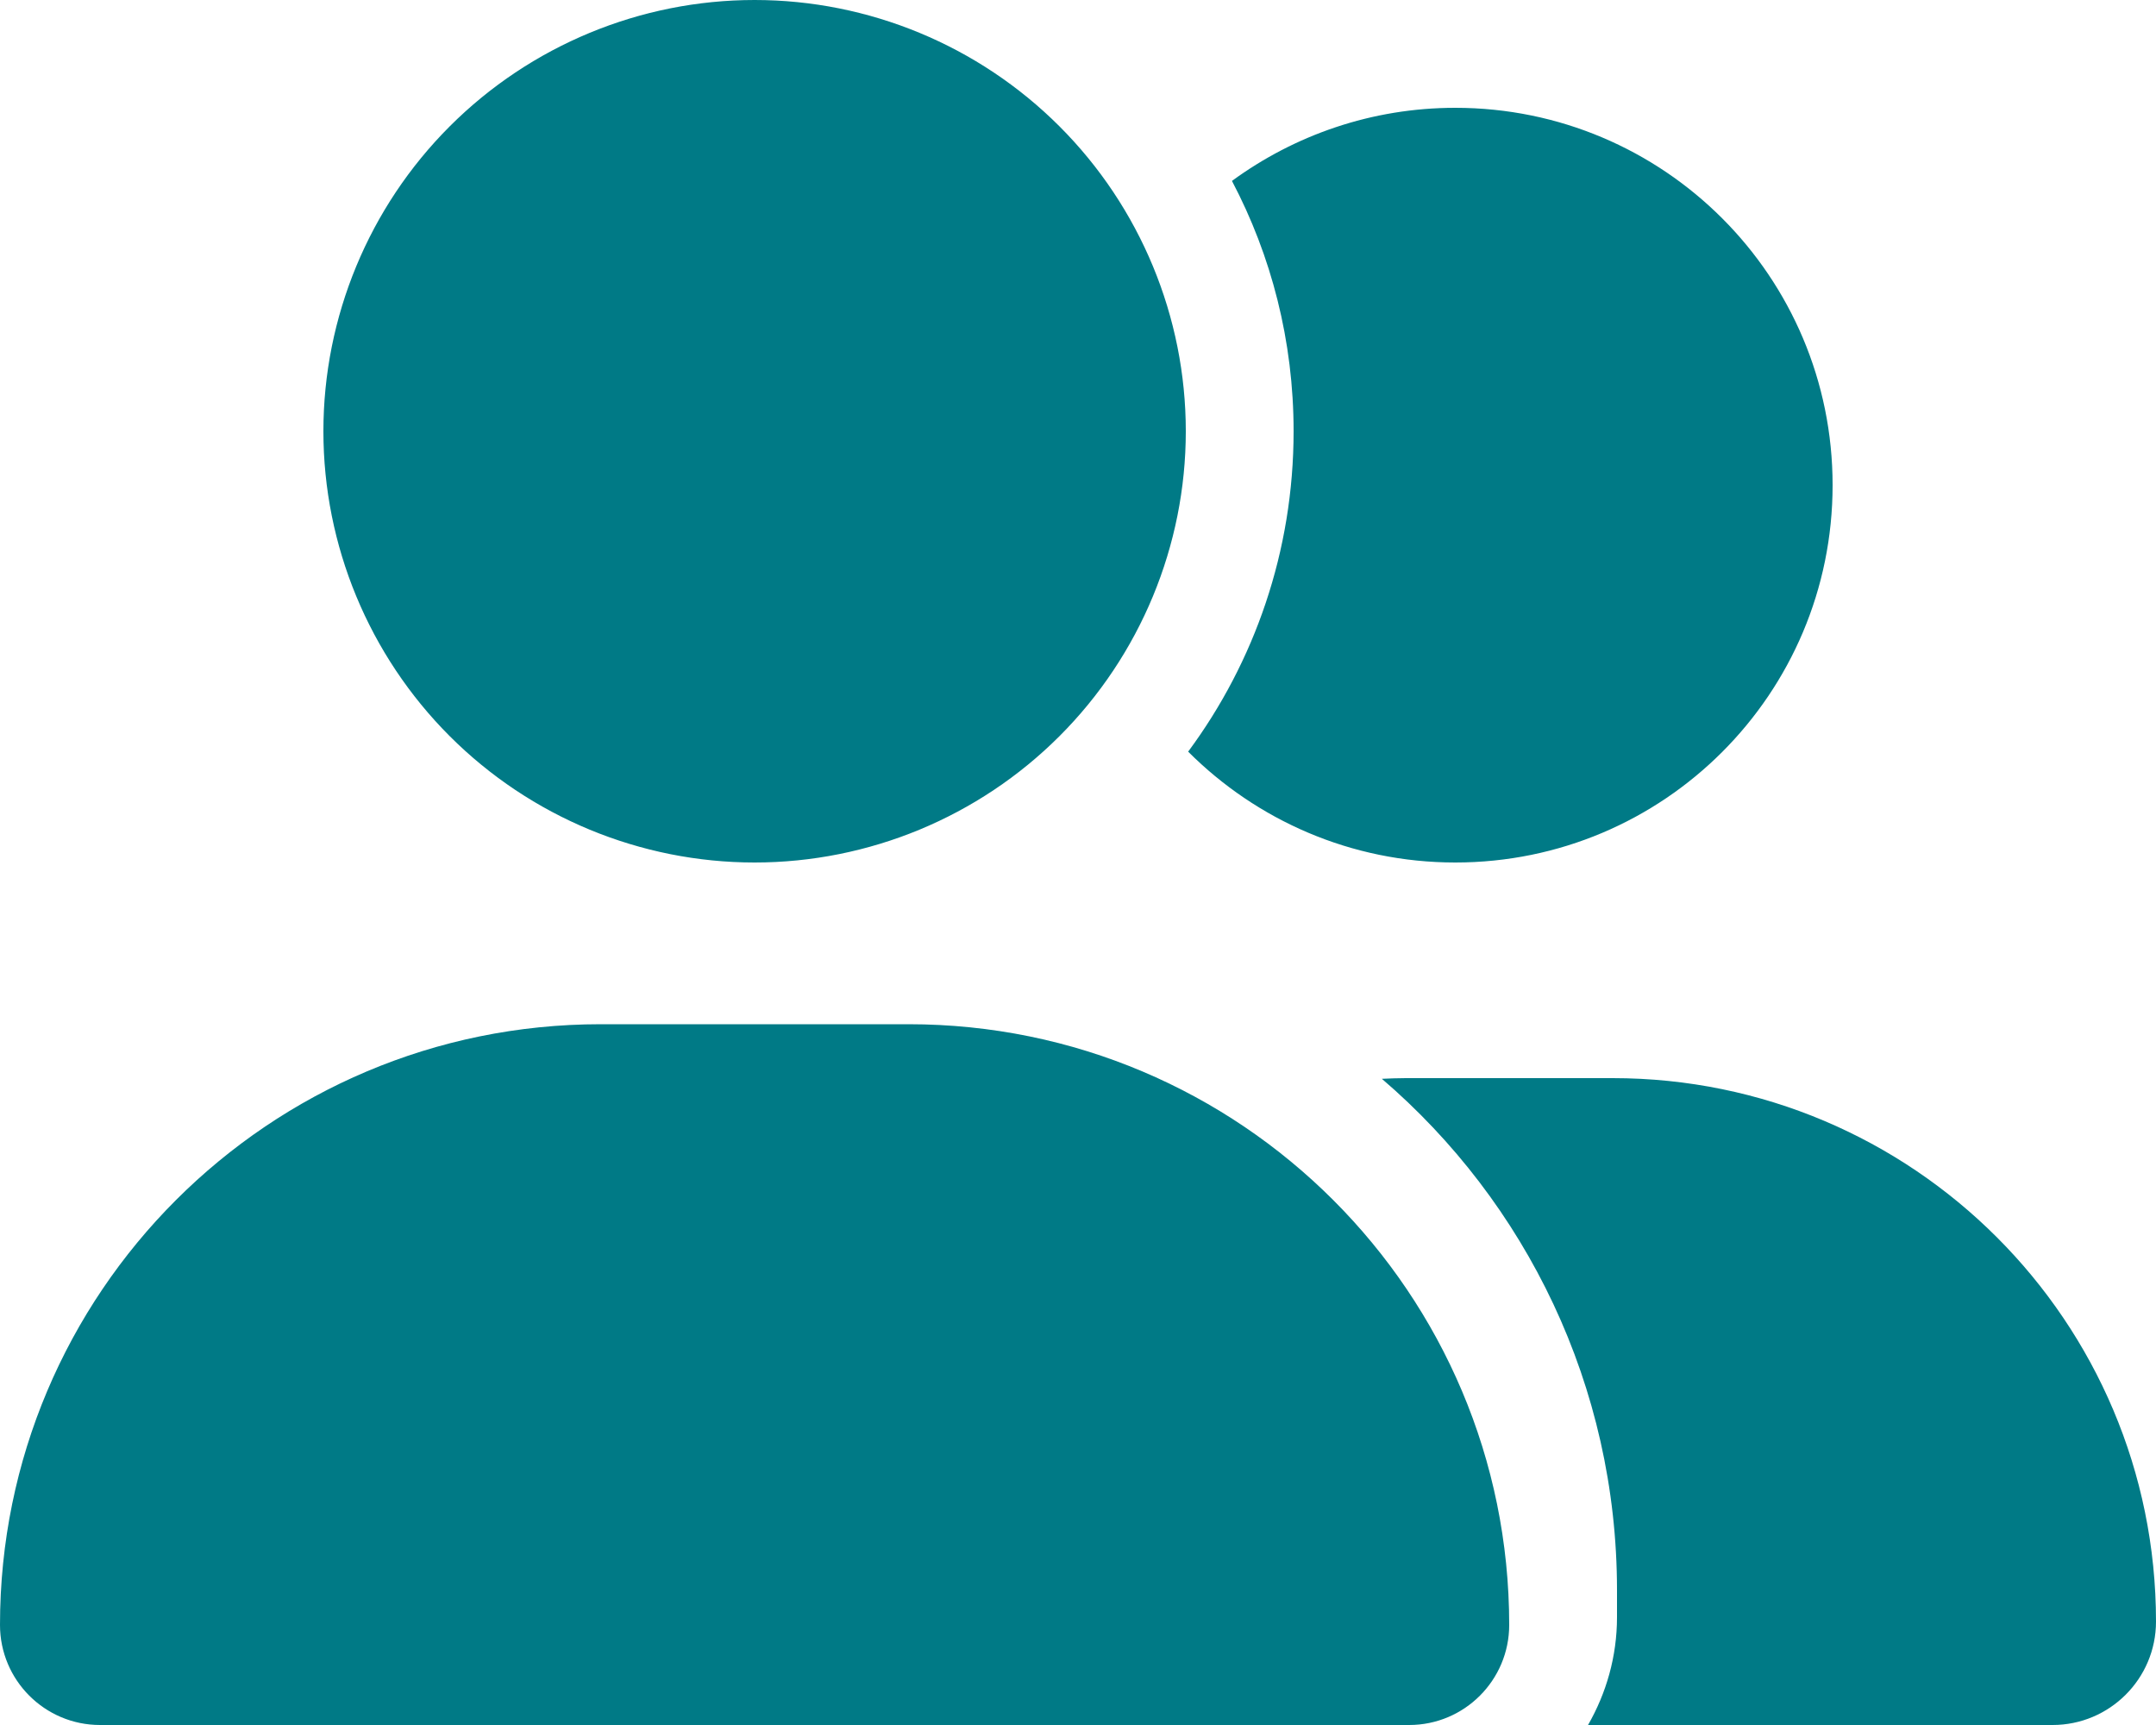 <svg version="1.2" xmlns="http://www.w3.org/2000/svg" viewBox="0 0 640 512" width="640" height="512"><style>.a{fill:#007a86}</style><path class="a" d="m96 128c0-33.9 13.5-66.5 37.5-90.5 24-24 56.6-37.5 90.5-37.5 33.9 0 66.5 13.5 90.5 37.5 24 24 37.5 56.6 37.5 90.5 0 33.9-13.5 66.5-37.5 90.5-24 24-56.6 37.5-90.5 37.5-33.9 0-66.5-13.5-90.5-37.5-24-24-37.5-56.6-37.5-90.5zm-96 354.3c0-98.5 79.8-178.3 178.3-178.3h91.4c98.5 0 178.3 79.8 178.3 178.3 0 16.4-13.3 29.7-29.7 29.7h-388.6c-16.4 0-29.7-13.3-29.7-29.7zm609.3 29.7h-137.9c5.4-9.4 8.6-20.3 8.6-32v-8c0-60.7-27.1-115.2-69.8-151.8 2.4-0.1 4.7-0.2 7.1-0.2h61.4c89.1 0 161.3 72.2 161.3 161.3 0 17-13.8 30.7-30.7 30.7zm-177.3-256c-31 0-59-12.6-79.3-32.9 19.7-26.6 31.3-59.5 31.3-95.1 0-26.8-6.6-52.1-18.3-74.3 18.6-13.6 41.5-21.7 66.3-21.7 61.9 0 112 50.1 112 112 0 61.9-50.1 112-112 112z"/></svg>